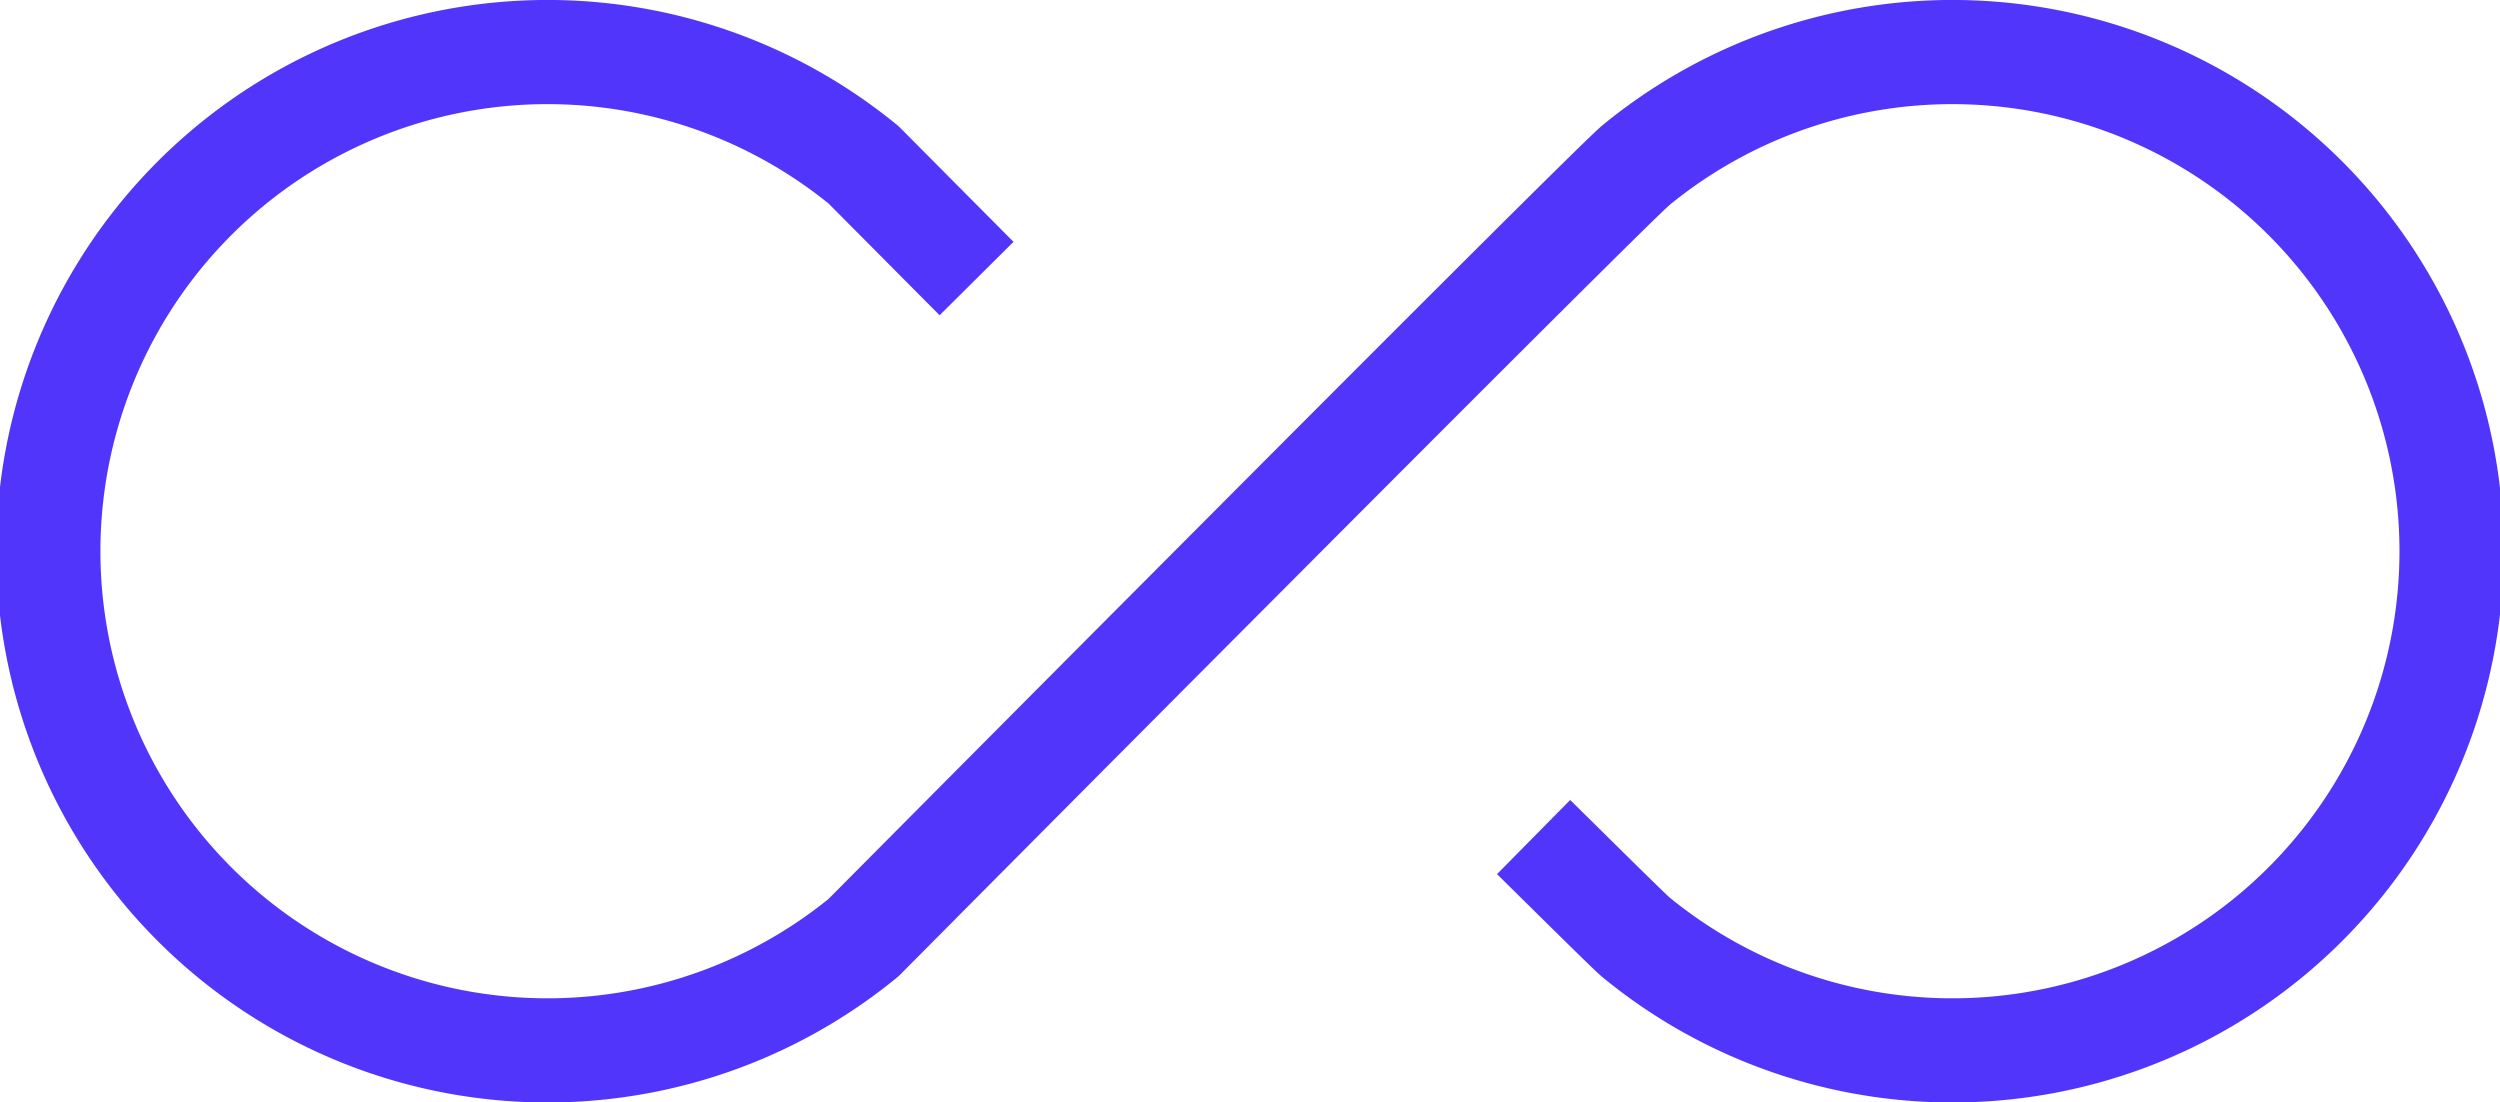 <svg xmlns="http://www.w3.org/2000/svg" width="48" height="21.167" viewBox="0 0 48 21.167"><defs><style>.a{fill:none;stroke:#5235fa;stroke-linecap:square;stroke-linejoin:round;stroke-width:2px;}</style></defs><path class="a" d="M557.157,266.607c.7.691,1.176,1.159,1.261,1.228a9.584,9.584,0,1,0,0-14.837c-.258.209-3.865,3.815-7.457,7.419-3.7,3.71-7.381,7.418-7.381,7.418a9.584,9.584,0,1,1,0-14.837l1.465,1.474" transform="translate(-527 -249.833)"/></svg>